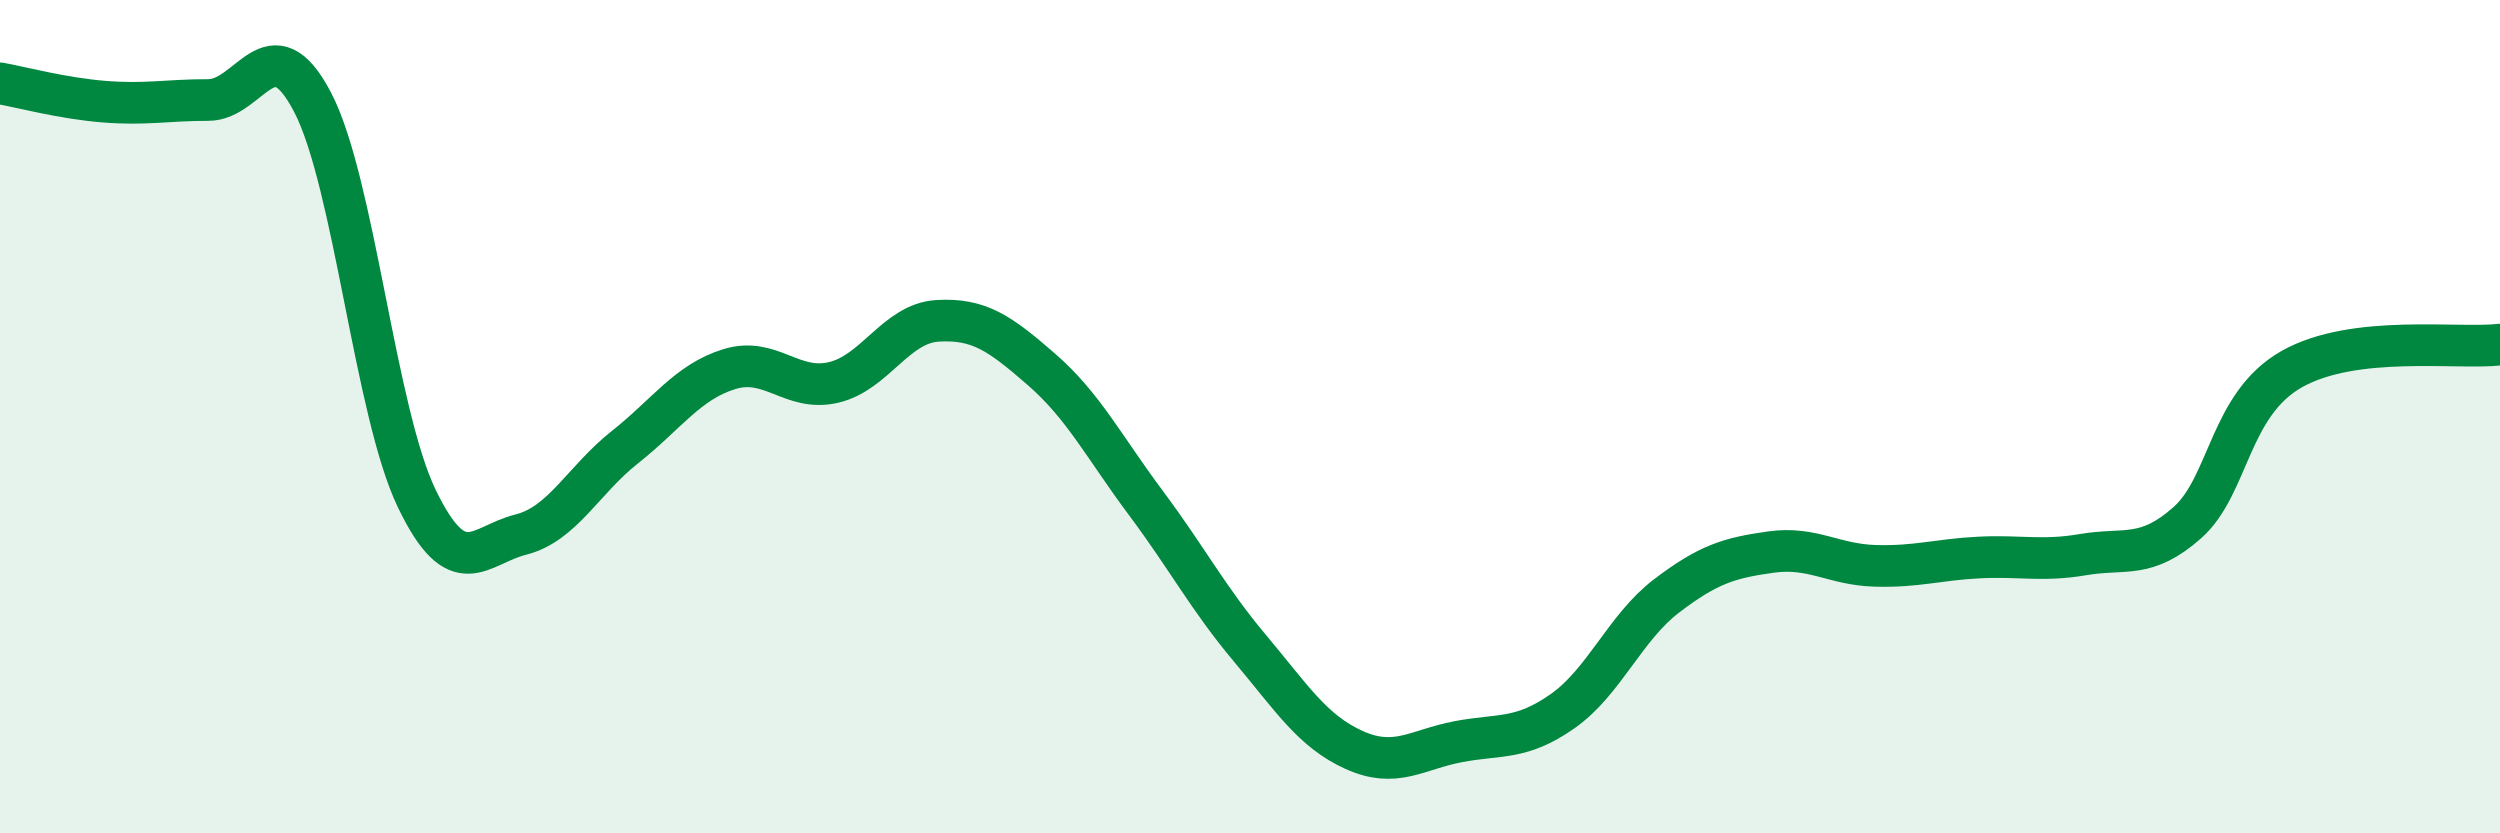 
    <svg width="60" height="20" viewBox="0 0 60 20" xmlns="http://www.w3.org/2000/svg">
      <path
        d="M 0,2 C 0.5,2.09 1.5,2.36 2.5,2.44 C 3.5,2.52 4,2.4 5,2.4 C 6,2.4 6.5,0.54 7.5,2.45 C 8.5,4.36 9,9.88 10,11.96 C 11,14.04 11.5,13.08 12.5,12.83 C 13.5,12.58 14,11.52 15,10.73 C 16,9.94 16.5,9.17 17.5,8.86 C 18.5,8.55 19,9.41 20,9.18 C 21,8.95 21.5,7.76 22.5,7.7 C 23.5,7.64 24,8 25,8.87 C 26,9.74 26.5,10.73 27.5,12.07 C 28.5,13.41 29,14.37 30,15.56 C 31,16.75 31.5,17.55 32.5,18 C 33.5,18.45 34,17.99 35,17.8 C 36,17.61 36.5,17.77 37.5,17.07 C 38.5,16.37 39,15.06 40,14.3 C 41,13.54 41.5,13.39 42.5,13.25 C 43.5,13.11 44,13.55 45,13.58 C 46,13.61 46.5,13.43 47.5,13.38 C 48.5,13.33 49,13.48 50,13.31 C 51,13.14 51.5,13.43 52.5,12.54 C 53.5,11.65 53.5,9.71 55,8.86 C 56.5,8.01 59,8.39 60,8.27L60 20L0 20Z"
        fill="#008740"
        opacity="0.1"
        stroke-linecap="round"
        stroke-linejoin="round"
      />
      <path
        d="M 0,2 C 0.5,2.09 1.5,2.36 2.5,2.44 C 3.5,2.52 4,2.4 5,2.4 C 6,2.4 6.5,0.54 7.5,2.45 C 8.5,4.36 9,9.88 10,11.96 C 11,14.04 11.5,13.08 12.5,12.83 C 13.5,12.58 14,11.52 15,10.73 C 16,9.94 16.5,9.17 17.5,8.86 C 18.5,8.55 19,9.41 20,9.18 C 21,8.95 21.5,7.76 22.5,7.7 C 23.5,7.64 24,8 25,8.87 C 26,9.74 26.5,10.73 27.5,12.07 C 28.5,13.41 29,14.37 30,15.56 C 31,16.75 31.5,17.55 32.5,18 C 33.5,18.45 34,17.99 35,17.8 C 36,17.61 36.5,17.77 37.5,17.07 C 38.5,16.37 39,15.06 40,14.3 C 41,13.54 41.5,13.39 42.5,13.25 C 43.5,13.11 44,13.55 45,13.58 C 46,13.61 46.5,13.43 47.5,13.38 C 48.5,13.33 49,13.48 50,13.31 C 51,13.14 51.5,13.43 52.5,12.54 C 53.5,11.65 53.5,9.71 55,8.86 C 56.5,8.01 59,8.39 60,8.27"
        stroke="#008740"
        stroke-width="1"
        fill="none"
        stroke-linecap="round"
        stroke-linejoin="round"
      />
    </svg>
  
